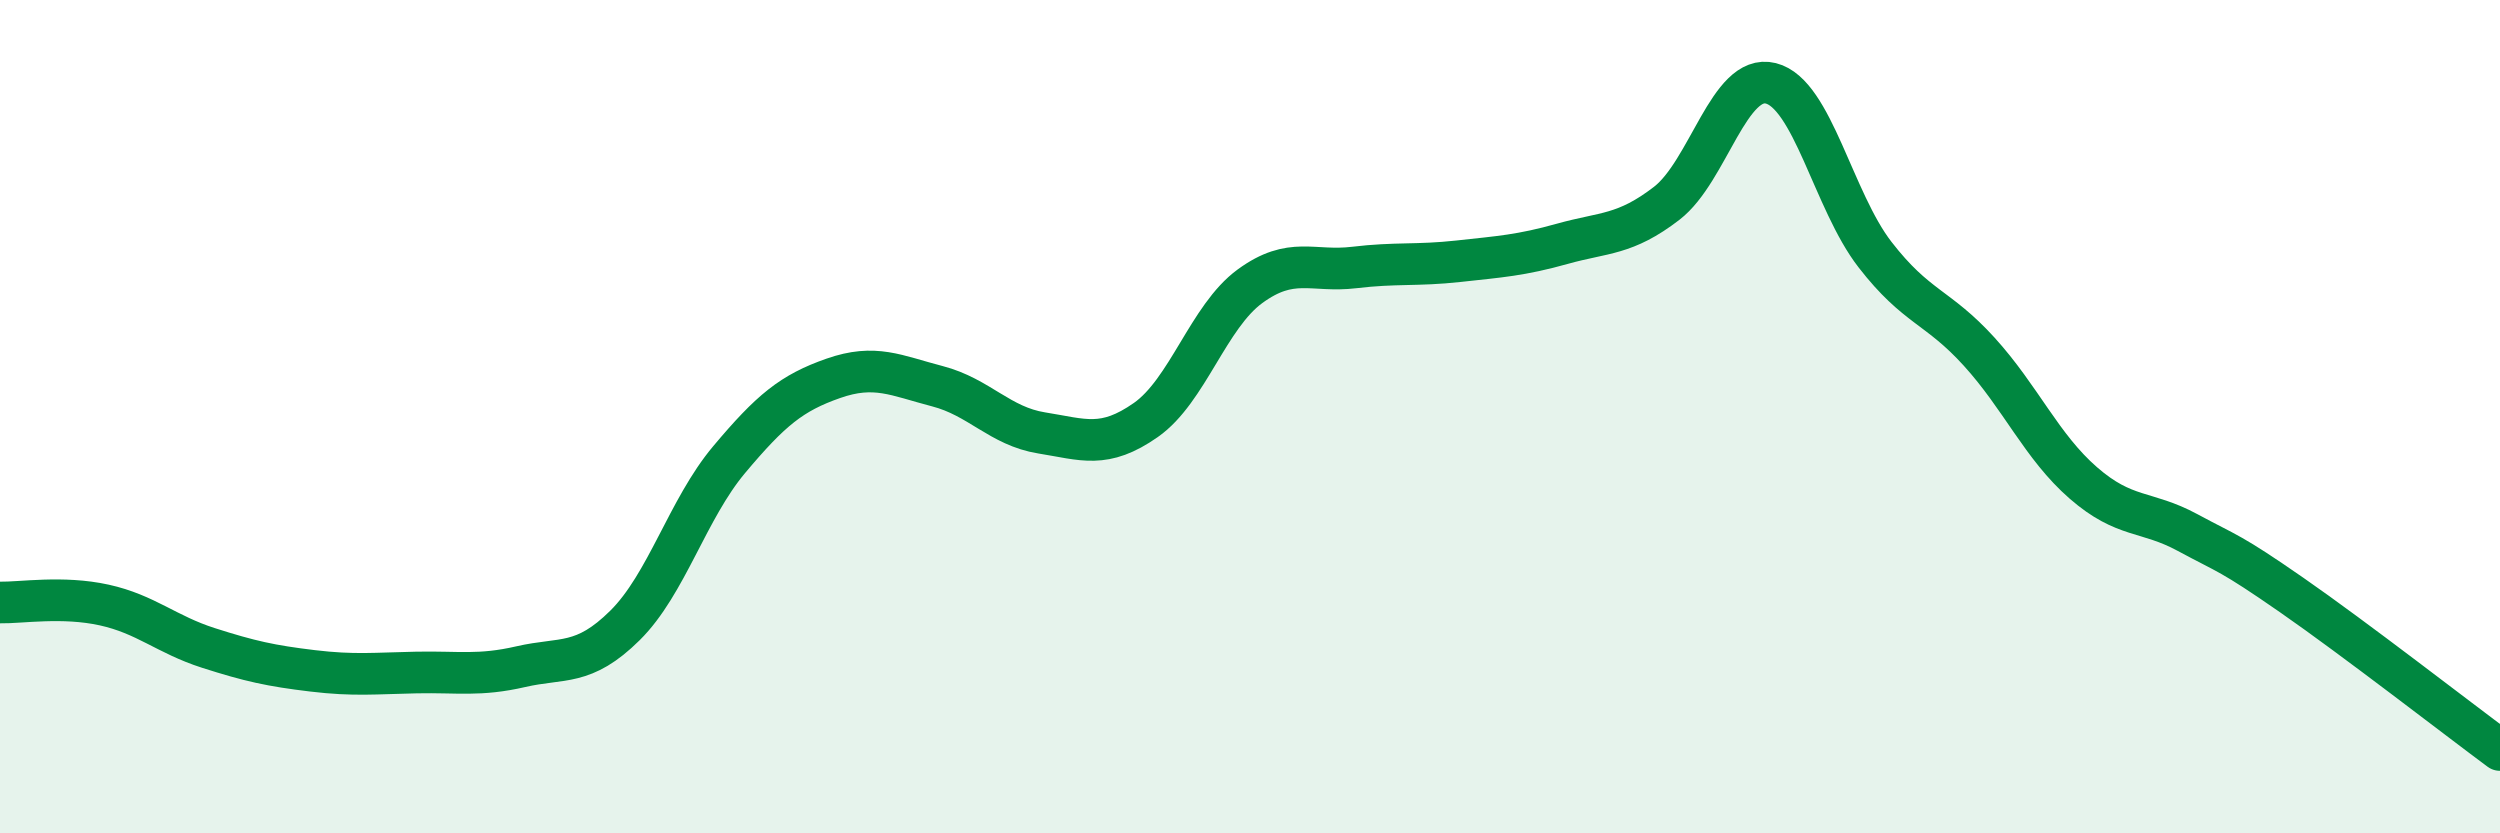 
    <svg width="60" height="20" viewBox="0 0 60 20" xmlns="http://www.w3.org/2000/svg">
      <path
        d="M 0,14.46 C 0.5,14.47 1.5,14.3 2.5,14.52 C 3.5,14.74 4,15.23 5,15.55 C 6,15.87 6.5,15.98 7.5,16.1 C 8.5,16.22 9,16.16 10,16.14 C 11,16.12 11.5,16.23 12.5,16 C 13.5,15.77 14,16 15,15.01 C 16,14.02 16.5,12.22 17.5,11.03 C 18.5,9.84 19,9.43 20,9.08 C 21,8.73 21.5,9.01 22.5,9.27 C 23.5,9.53 24,10.23 25,10.39 C 26,10.55 26.5,10.78 27.5,10.08 C 28.5,9.38 29,7.6 30,6.87 C 31,6.14 31.5,6.54 32.5,6.42 C 33.5,6.3 34,6.38 35,6.27 C 36,6.16 36.5,6.13 37.5,5.85 C 38.5,5.57 39,5.65 40,4.88 C 41,4.11 41.5,1.75 42.5,2 C 43.5,2.25 44,4.82 45,6.11 C 46,7.4 46.5,7.34 47.5,8.44 C 48.5,9.54 49,10.72 50,11.59 C 51,12.46 51.5,12.24 52.5,12.78 C 53.5,13.32 53.5,13.24 55,14.28 C 56.5,15.32 59,17.26 60,18L60 20L0 20Z"
        fill="#008740"
        opacity="0.1"
        stroke-linecap="round"
        stroke-linejoin="round"
      />
      <path
        d="M 0,14.46 C 0.5,14.47 1.5,14.3 2.5,14.52 C 3.5,14.74 4,15.23 5,15.55 C 6,15.87 6.5,15.98 7.5,16.1 C 8.5,16.22 9,16.16 10,16.14 C 11,16.12 11.5,16.23 12.5,16 C 13.5,15.77 14,16 15,15.01 C 16,14.02 16.5,12.22 17.5,11.03 C 18.5,9.84 19,9.43 20,9.08 C 21,8.73 21.5,9.01 22.5,9.27 C 23.5,9.53 24,10.23 25,10.39 C 26,10.55 26.5,10.78 27.5,10.08 C 28.5,9.38 29,7.6 30,6.87 C 31,6.14 31.5,6.54 32.5,6.42 C 33.5,6.3 34,6.38 35,6.27 C 36,6.16 36.5,6.13 37.5,5.85 C 38.5,5.57 39,5.65 40,4.88 C 41,4.11 41.5,1.75 42.5,2 C 43.5,2.25 44,4.82 45,6.11 C 46,7.4 46.5,7.34 47.5,8.44 C 48.5,9.54 49,10.72 50,11.59 C 51,12.46 51.5,12.24 52.5,12.78 C 53.5,13.32 53.5,13.24 55,14.28 C 56.5,15.32 59,17.26 60,18"
        stroke="#008740"
        stroke-width="1"
        fill="none"
        stroke-linecap="round"
        stroke-linejoin="round"
      />
    </svg>
  